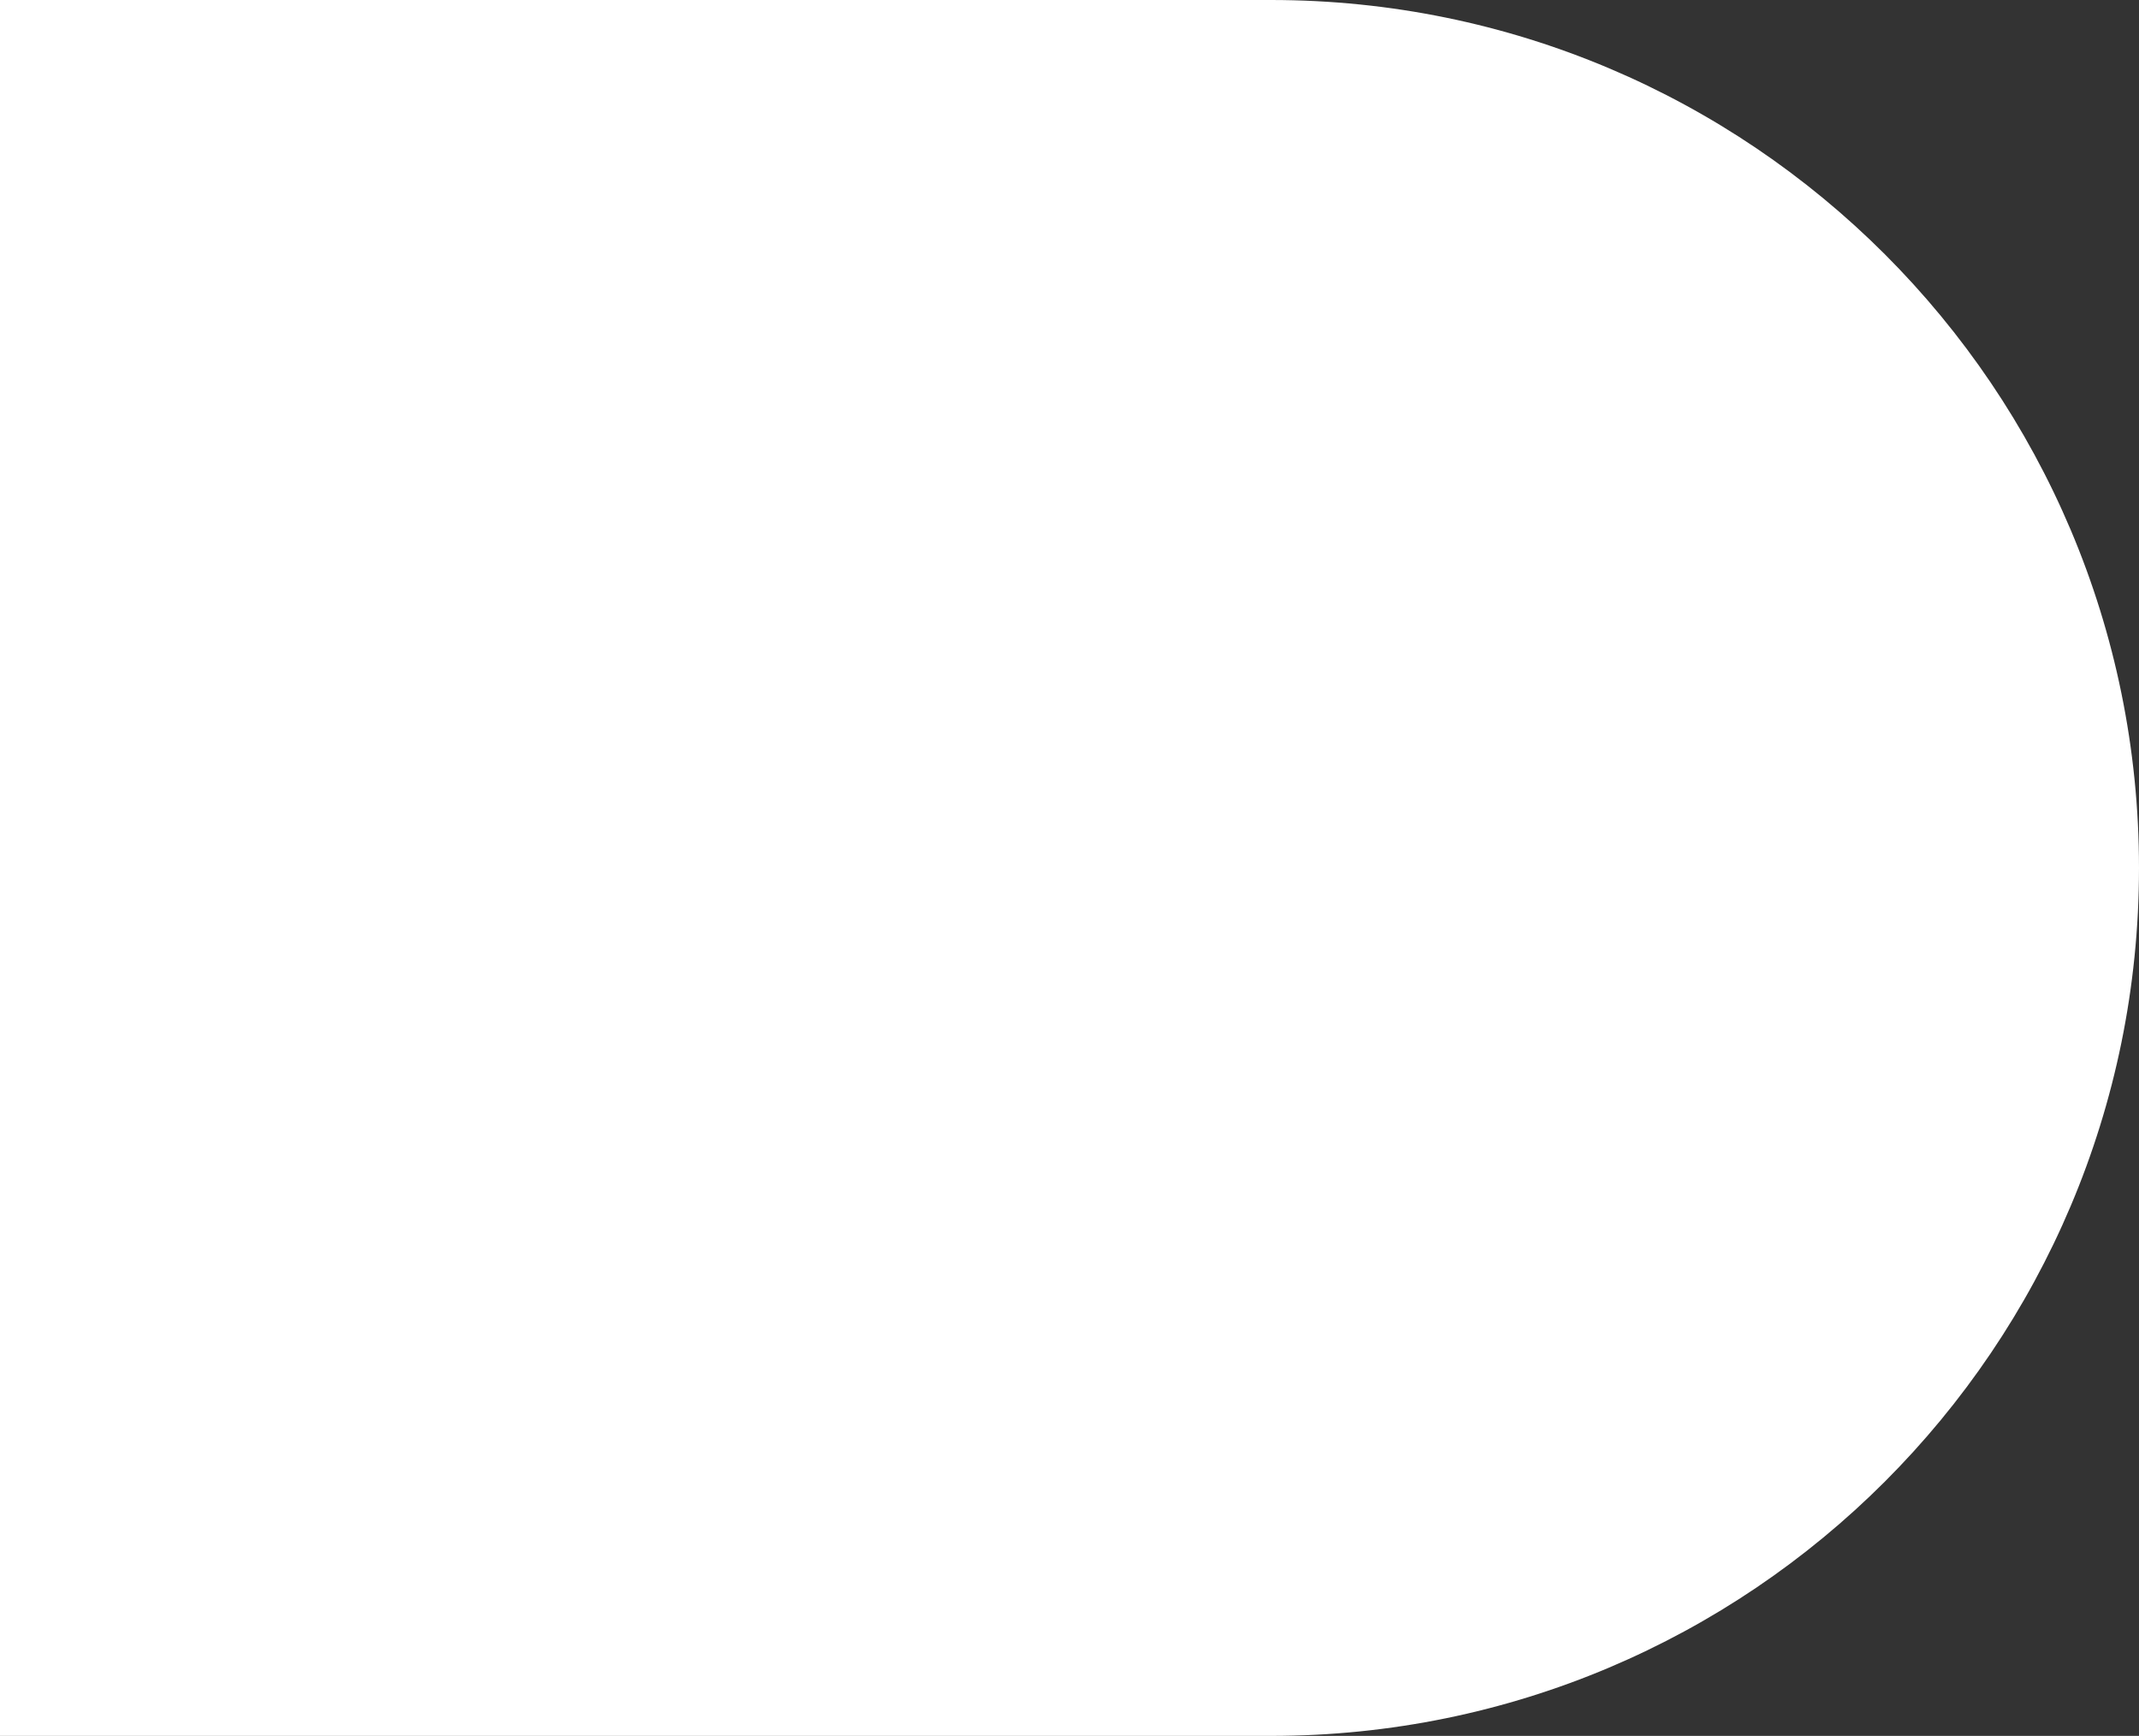 <svg width="658" height="534" viewBox="0 0 658 534" fill="none" xmlns="http://www.w3.org/2000/svg">
<rect x="0" y="0" width="658" height="534" fill="#333333" stroke="none"/>
<path d="M0 0H391C538.46 0 658 119.54 658 267C658 414.46 538.46 534 391 534H0V0Z" fill="white"/>
</svg>

